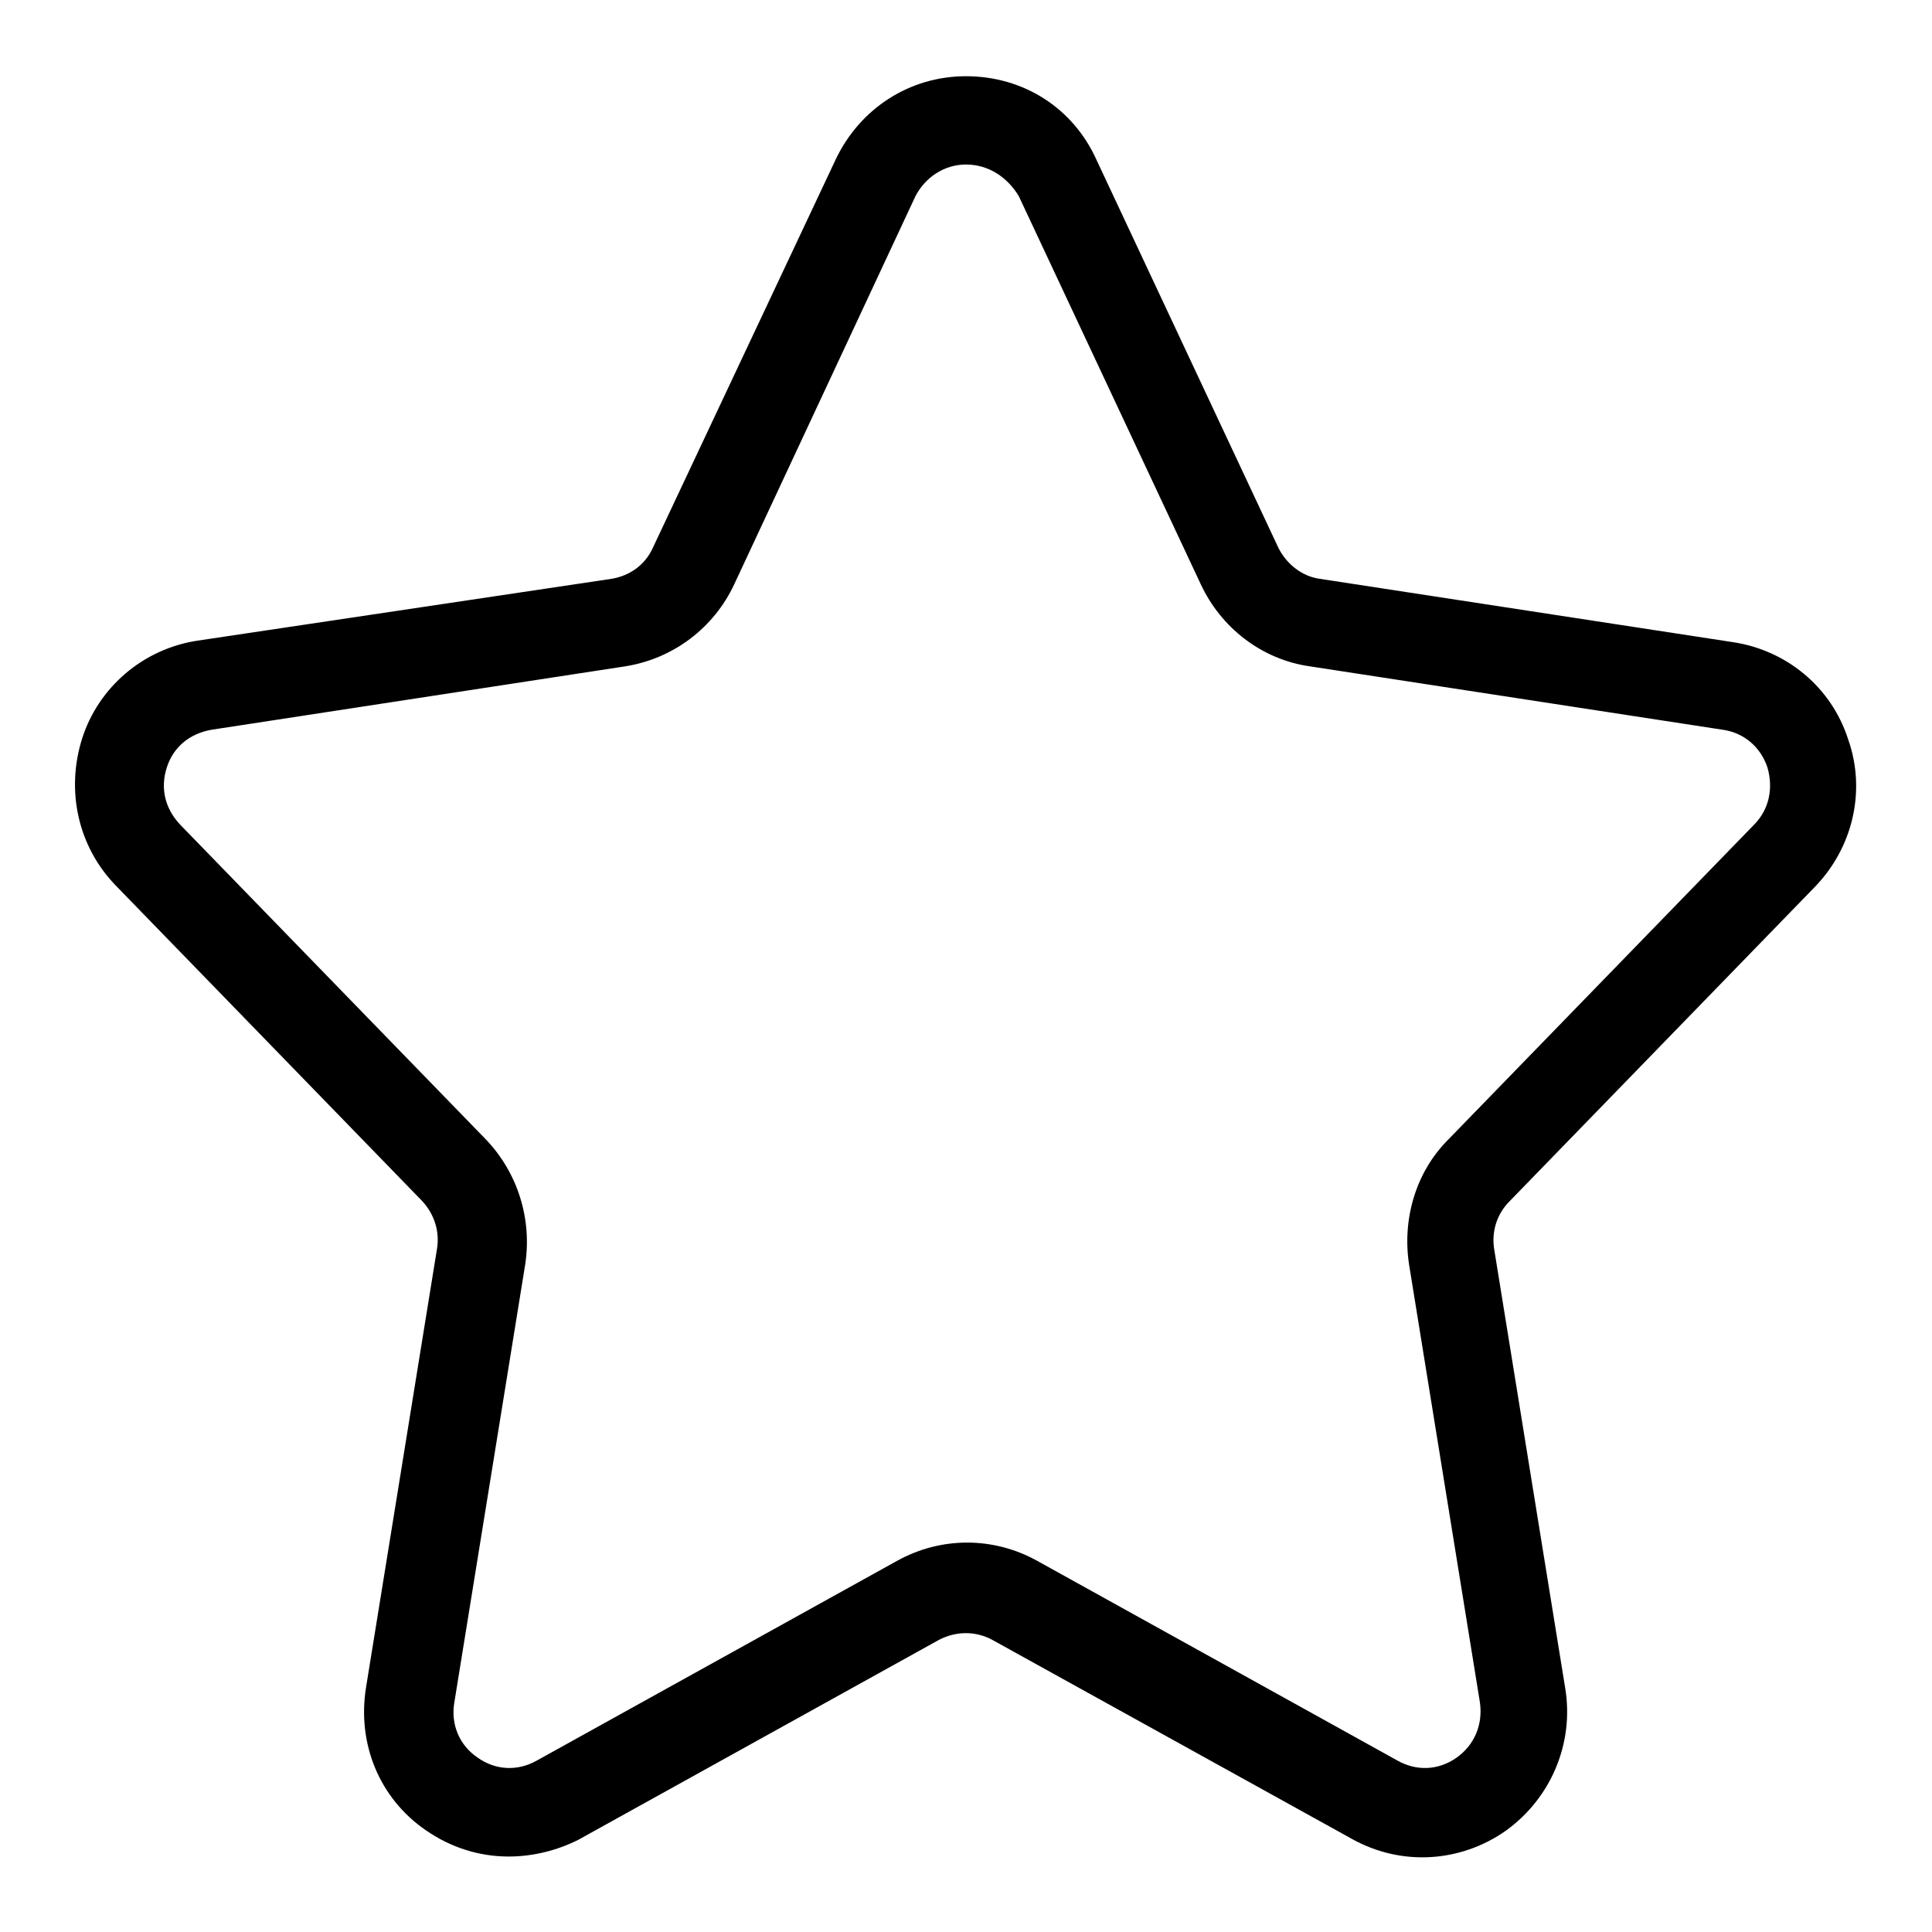 <?xml version="1.0" encoding="utf-8"?>
<!-- Svg Vector Icons : http://www.onlinewebfonts.com/icon -->
<!DOCTYPE svg PUBLIC "-//W3C//DTD SVG 1.1//EN" "http://www.w3.org/Graphics/SVG/1.1/DTD/svg11.dtd">
<svg version="1.1" xmlns="http://www.w3.org/2000/svg" xmlns:xlink="http://www.w3.org/1999/xlink" x="0px" y="0px" viewBox="0 0 256 256" enable-background="new 0 0 256 256" xml:space="preserve">
<g> <path fill="#000000" d="M67.4,246c-3.9,0-7.7-1.2-11-3.5c-6.1-4.2-9.1-11.4-7.9-18.9l9.4-58.1c0.4-2.4-0.4-4.7-2-6.4l-40.5-41.7 c-5.1-5.2-6.7-12.7-4.5-19.6c2.2-6.8,8.1-11.8,15.2-12.9L81,76.7c2.5-0.4,4.5-1.9,5.5-4.1l24.2-51.4c3.2-6.8,9.8-11.1,17.3-11.1 c7.6,0,14.2,4.2,17.3,11.1l24.1,51.4c1.1,2.2,3.2,3.8,5.5,4.1l54.8,8.4c7.1,1.1,13,6,15.2,12.9c2.4,6.8,0.6,14.4-4.5,19.6 L200,159.2c-1.7,1.7-2.4,4.1-2,6.4l9.4,58.1c1.2,7.3-1.9,14.6-7.9,18.9c-6,4.2-13.8,4.7-20.3,1.1l-47.7-26.4 c-2.2-1.2-4.8-1.2-7.1,0l-47.8,26.5C73.8,245.2,70.6,246,67.4,246z M128,21.8c-2.9,0-5.4,1.7-6.7,4.2l-24,51.4 c-2.7,5.8-8.1,9.9-14.5,10.9l-54.8,8.4c-2.8,0.5-5,2.2-5.9,5s-0.2,5.5,1.8,7.6l40.5,41.7c4.2,4.4,6.1,10.5,5.2,16.5l-9.4,58.1 c-0.5,2.9,0.7,5.7,3.1,7.3c2.4,1.7,5.3,1.8,7.8,0.4l47.8-26.5c5.8-3.2,12.7-3.2,18.5,0l47.8,26.5c2.5,1.4,5.4,1.3,7.8-0.4 c2.4-1.7,3.5-4.4,3.1-7.3l-9.4-58.1c-0.9-6,0.9-12.2,5.2-16.5l40.5-41.7c2-2,2.6-4.8,1.8-7.6c-0.9-2.7-3.1-4.6-5.9-5l-54.7-8.4 c-6.4-0.9-11.8-5.1-14.5-10.9l-24.1-51.4C133.5,23.5,131,21.8,128,21.8L128,21.8z"/></g>
</svg>